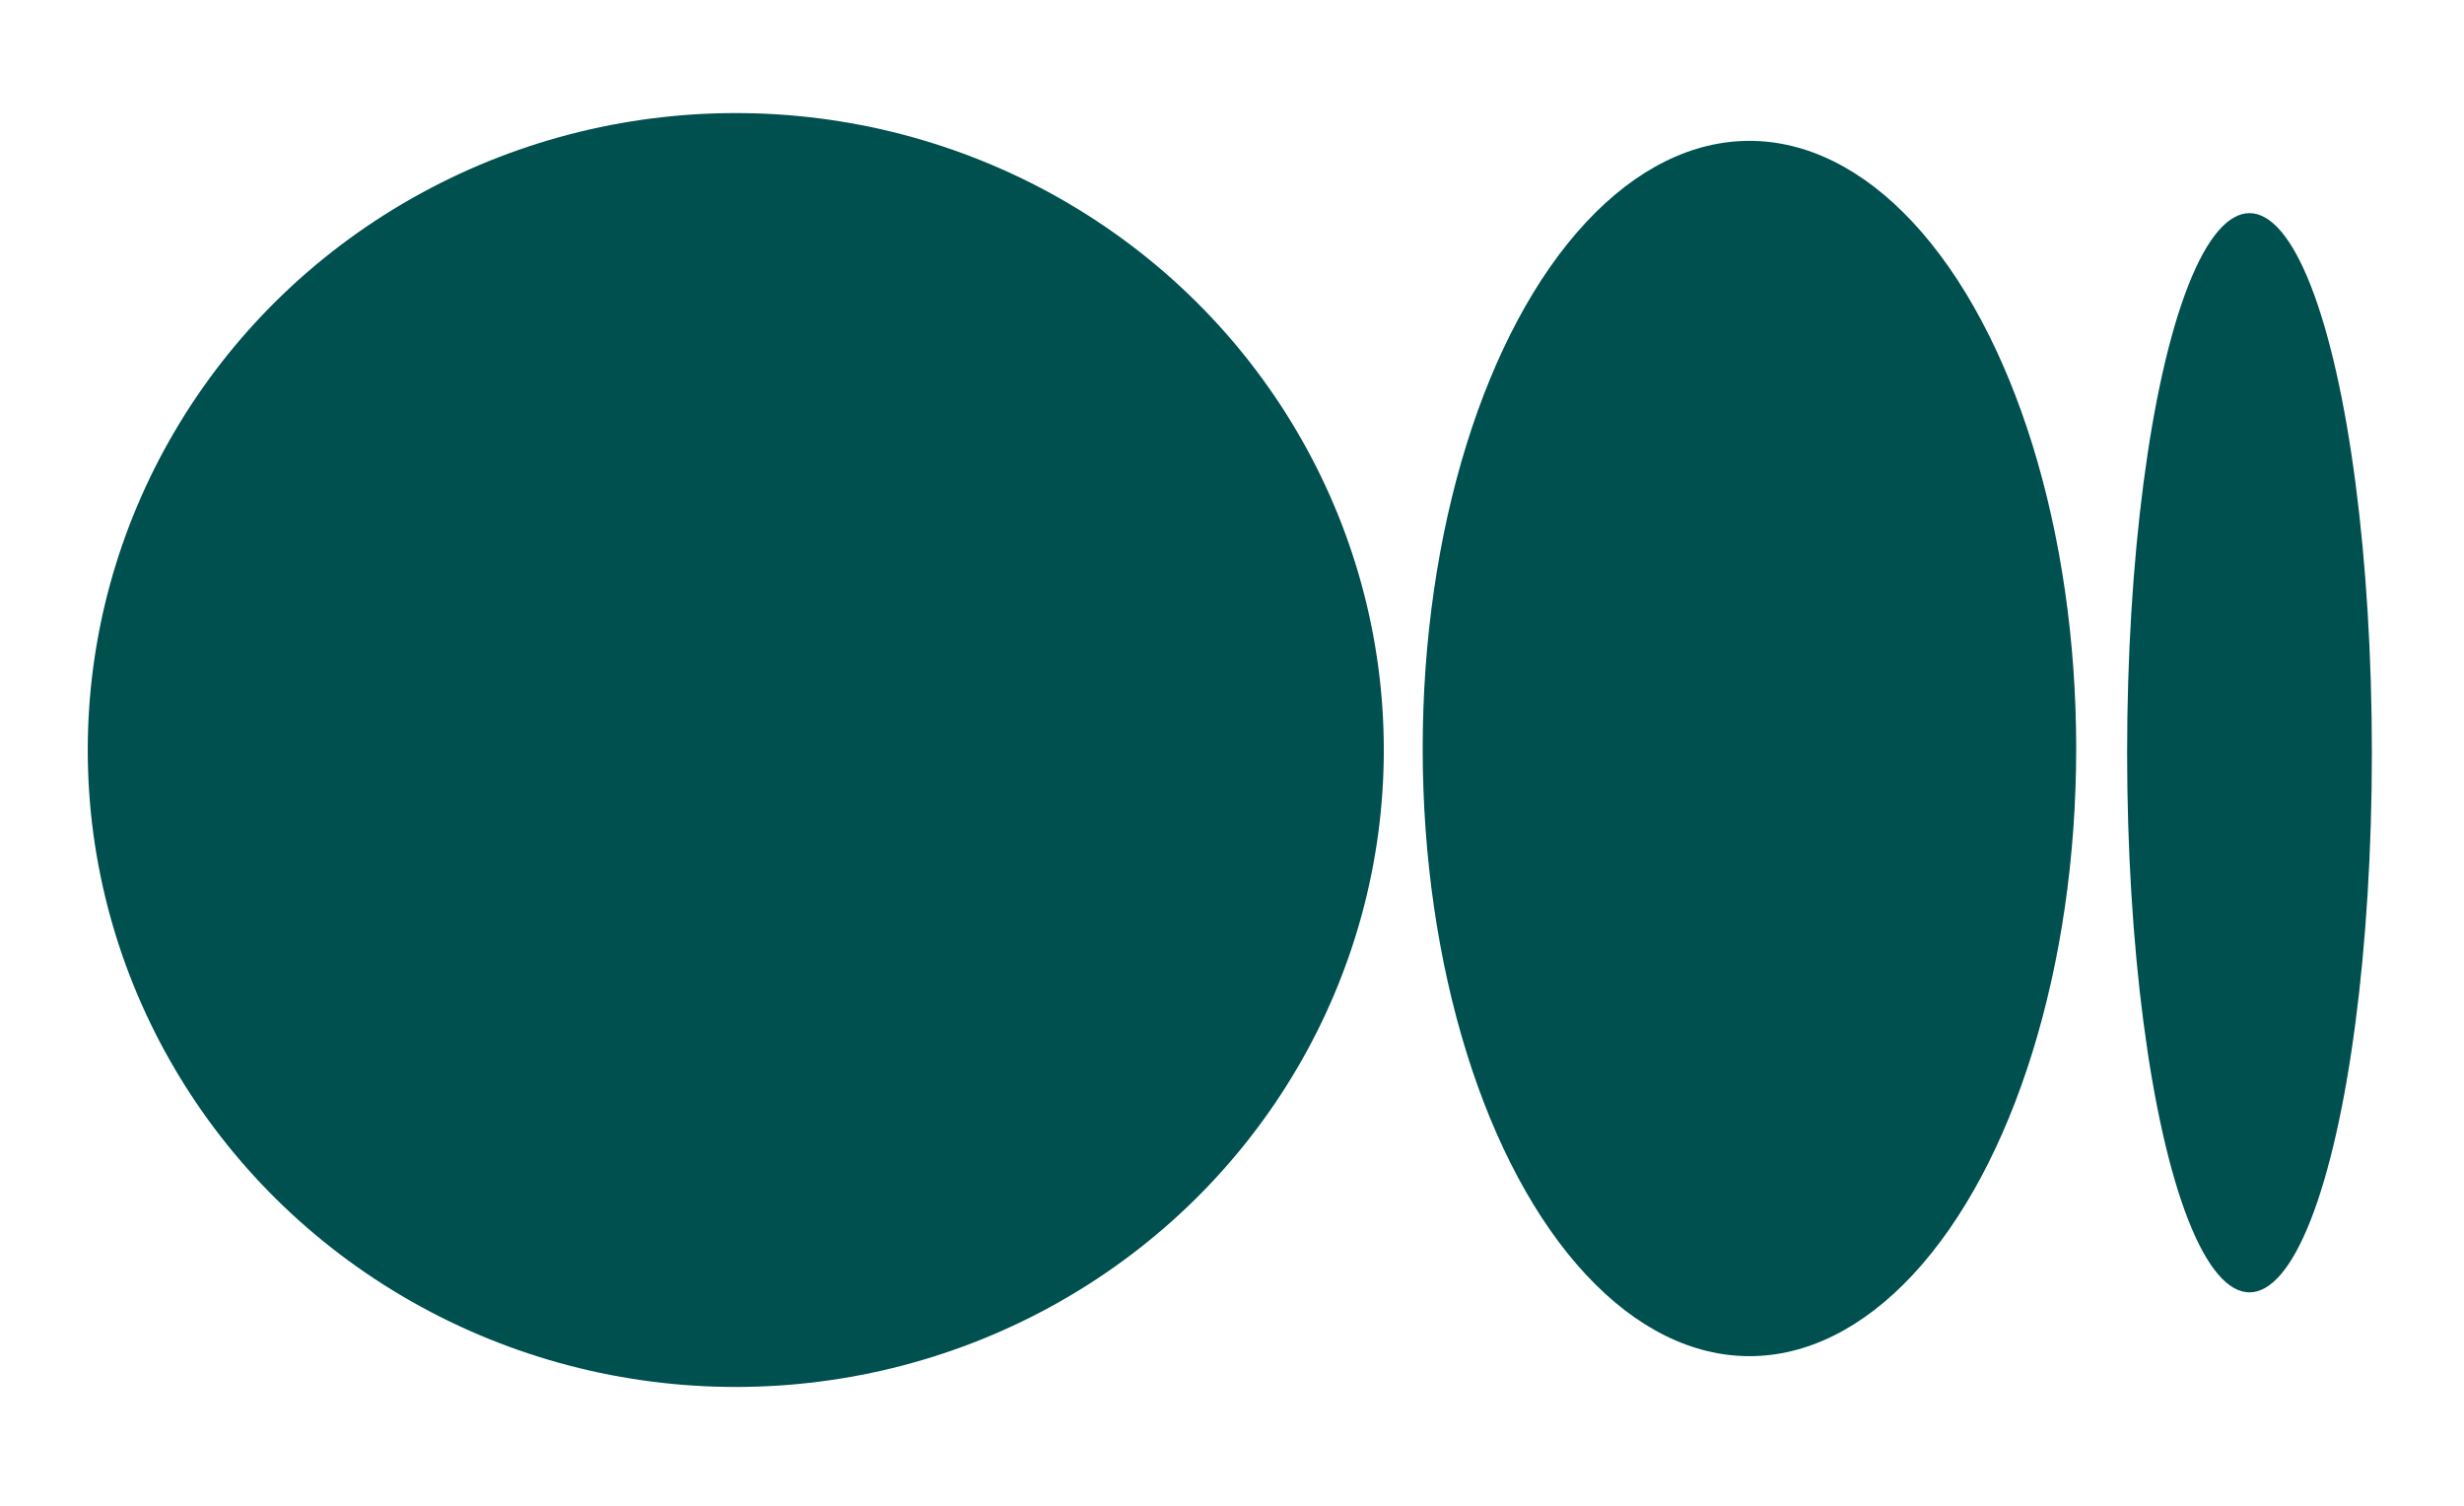 <svg width="18" height="11" viewBox="0 0 18 11" fill="none" xmlns="http://www.w3.org/2000/svg">
<ellipse cx="5.375" cy="5.479" rx="4.734" ry="4.653" fill="#005050"/>
<ellipse cx="12.78" cy="5.468" rx="2.387" ry="4.439" fill="#005050"/>
<ellipse cx="16.433" cy="5.499" rx="0.894" ry="3.942" fill="#005050"/>
</svg>
